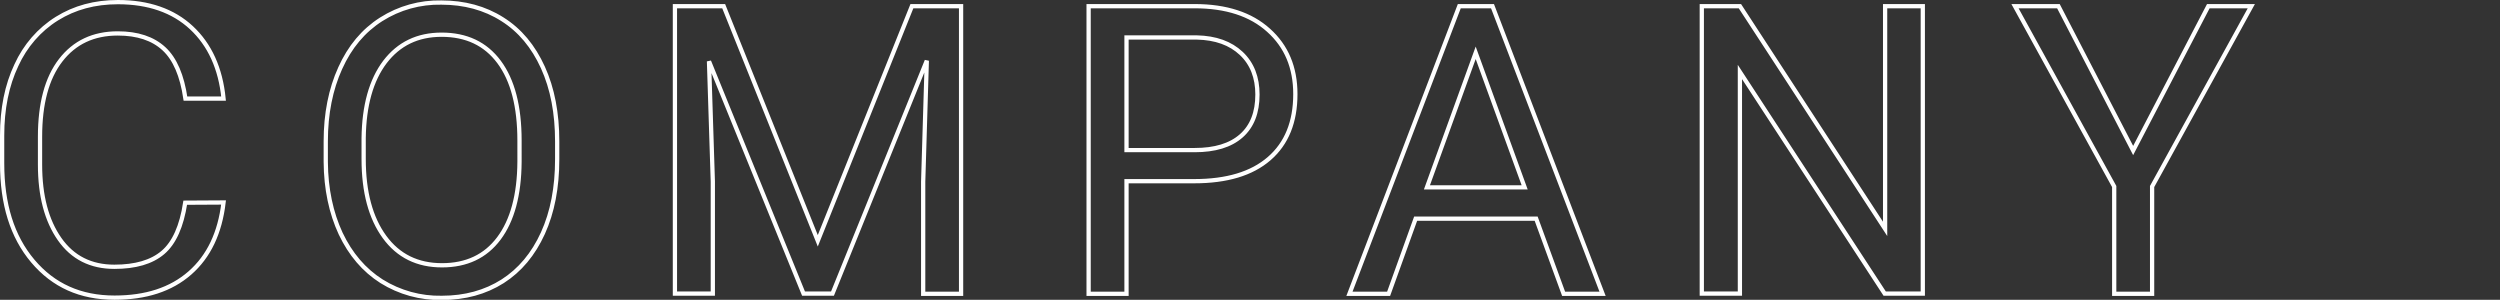 <?xml version="1.0" encoding="utf-8"?>
<!-- Generator: Adobe Illustrator 26.5.0, SVG Export Plug-In . SVG Version: 6.00 Build 0)  -->
<svg version="1.1" id="レイヤー_1" xmlns="http://www.w3.org/2000/svg" xmlns:xlink="http://www.w3.org/1999/xlink" x="0px"
	 y="0px" viewBox="0 0 1174.2 140.8" style="enable-background:new 0 0 1174.2 140.8;" xml:space="preserve">
<rect x="0" y="0" width="1174.2" height="140.8" fill="#333333" stroke="none"/>
<style type="text/css">
	.st0{fill:none;stroke:#FFFFFF;stroke-width:2;}
</style>
<path id="top_company_txt" class="st0" d="M105,95.1c-1.7,14.3-6.9,25.3-15.8,33.1c-8.9,7.8-20.7,11.6-35.4,11.6
	c-16,0-28.7-5.7-38.4-17.2S1,95.9,1,76.7v-13c0-12.6,2.2-23.6,6.7-33.1c4.1-9,10.7-16.7,19.1-21.9C35,3.6,44.5,1,55.4,1
	c14.3,0,25.9,4,34.5,12s13.7,19.1,15.1,33.3H87.1C85.5,35.5,82.2,27.7,77,22.9s-12.4-7.2-21.7-7.2c-11.4,0-20.3,4.2-26.8,12.6
	s-9.7,20.4-9.7,35.9v13.1c0,14.7,3.1,26.3,9.2,35s14.7,13,25.7,13c9.9,0,17.5-2.2,22.8-6.7s8.8-12.3,10.5-23.4L105,95.1z
	 M261.7,74.8c0,13.2-2.2,24.8-6.7,34.7c-4.5,9.9-10.8,17.4-18.9,22.6c-8.2,5.2-17.7,7.8-28.6,7.8c-10,0.2-19.8-2.5-28.3-7.8
	c-8.2-5.2-14.6-12.7-19.2-22.4c-4.5-9.7-6.9-20.9-7-33.6v-9.7c0-13,2.3-24.5,6.8-34.4c4.5-10,10.9-17.6,19.2-22.9
	c8.5-5.4,18.3-8.1,28.3-7.9c10.8,0,20.4,2.6,28.6,7.8c8.3,5.2,14.6,12.8,19.1,22.7c4.5,9.9,6.7,21.5,6.7,34.7L261.7,74.8z M244,66
	c0-16-3.2-28.3-9.6-36.9s-15.4-12.8-27-12.8c-11.3,0-20.1,4.3-26.6,12.8c-6.5,8.6-9.8,20.5-10,35.7v9.9c0,15.5,3.3,27.7,9.8,36.6
	c6.5,8.9,15.5,13.3,27,13.3c11.5,0,20.4-4.2,26.7-12.6c6.3-8.4,9.6-20.4,9.7-36L244,66z M339.9,2.9l44.2,110.2L428.3,2.9h23.1v135.1
	h-17.8V85.3l1.7-56.8l-44.3,109.4h-13.6L333,28.8l1.8,56.5v52.6h-17.8V2.9L339.9,2.9z M529.1,85.1v52.9h-17.8V2.9h49.8
	c14.8,0,26.4,3.8,34.7,11.3c8.4,7.5,12.6,17.5,12.6,30c0,13.1-4.1,23.2-12.3,30.3c-8.2,7.1-19.9,10.6-35.2,10.6L529.1,85.1z
	 M529.1,70.5h32c9.5,0,16.8-2.2,21.9-6.7s7.6-11,7.6-19.4c0-8-2.5-14.5-7.6-19.3c-5.1-4.8-12-7.3-20.9-7.5h-33V70.5z M721.5,102.7
	h-56.6l-12.7,35.3h-18.4L685.4,2.9H701l51.7,135.1h-18.3L721.5,102.7z M670.2,88h45.9l-23-63.2L670.2,88z M903.1,137.9h-17.9
	l-68-104.1v104.1h-17.9V2.9h17.9l68.2,104.6V2.9h17.7L903.1,137.9z M1001.9,70.7l35.3-67.8h20.2l-46.6,84.7v50.4H993V87.6L946.4,2.9
	h20.4L1001.9,70.7z"/>
</svg>
